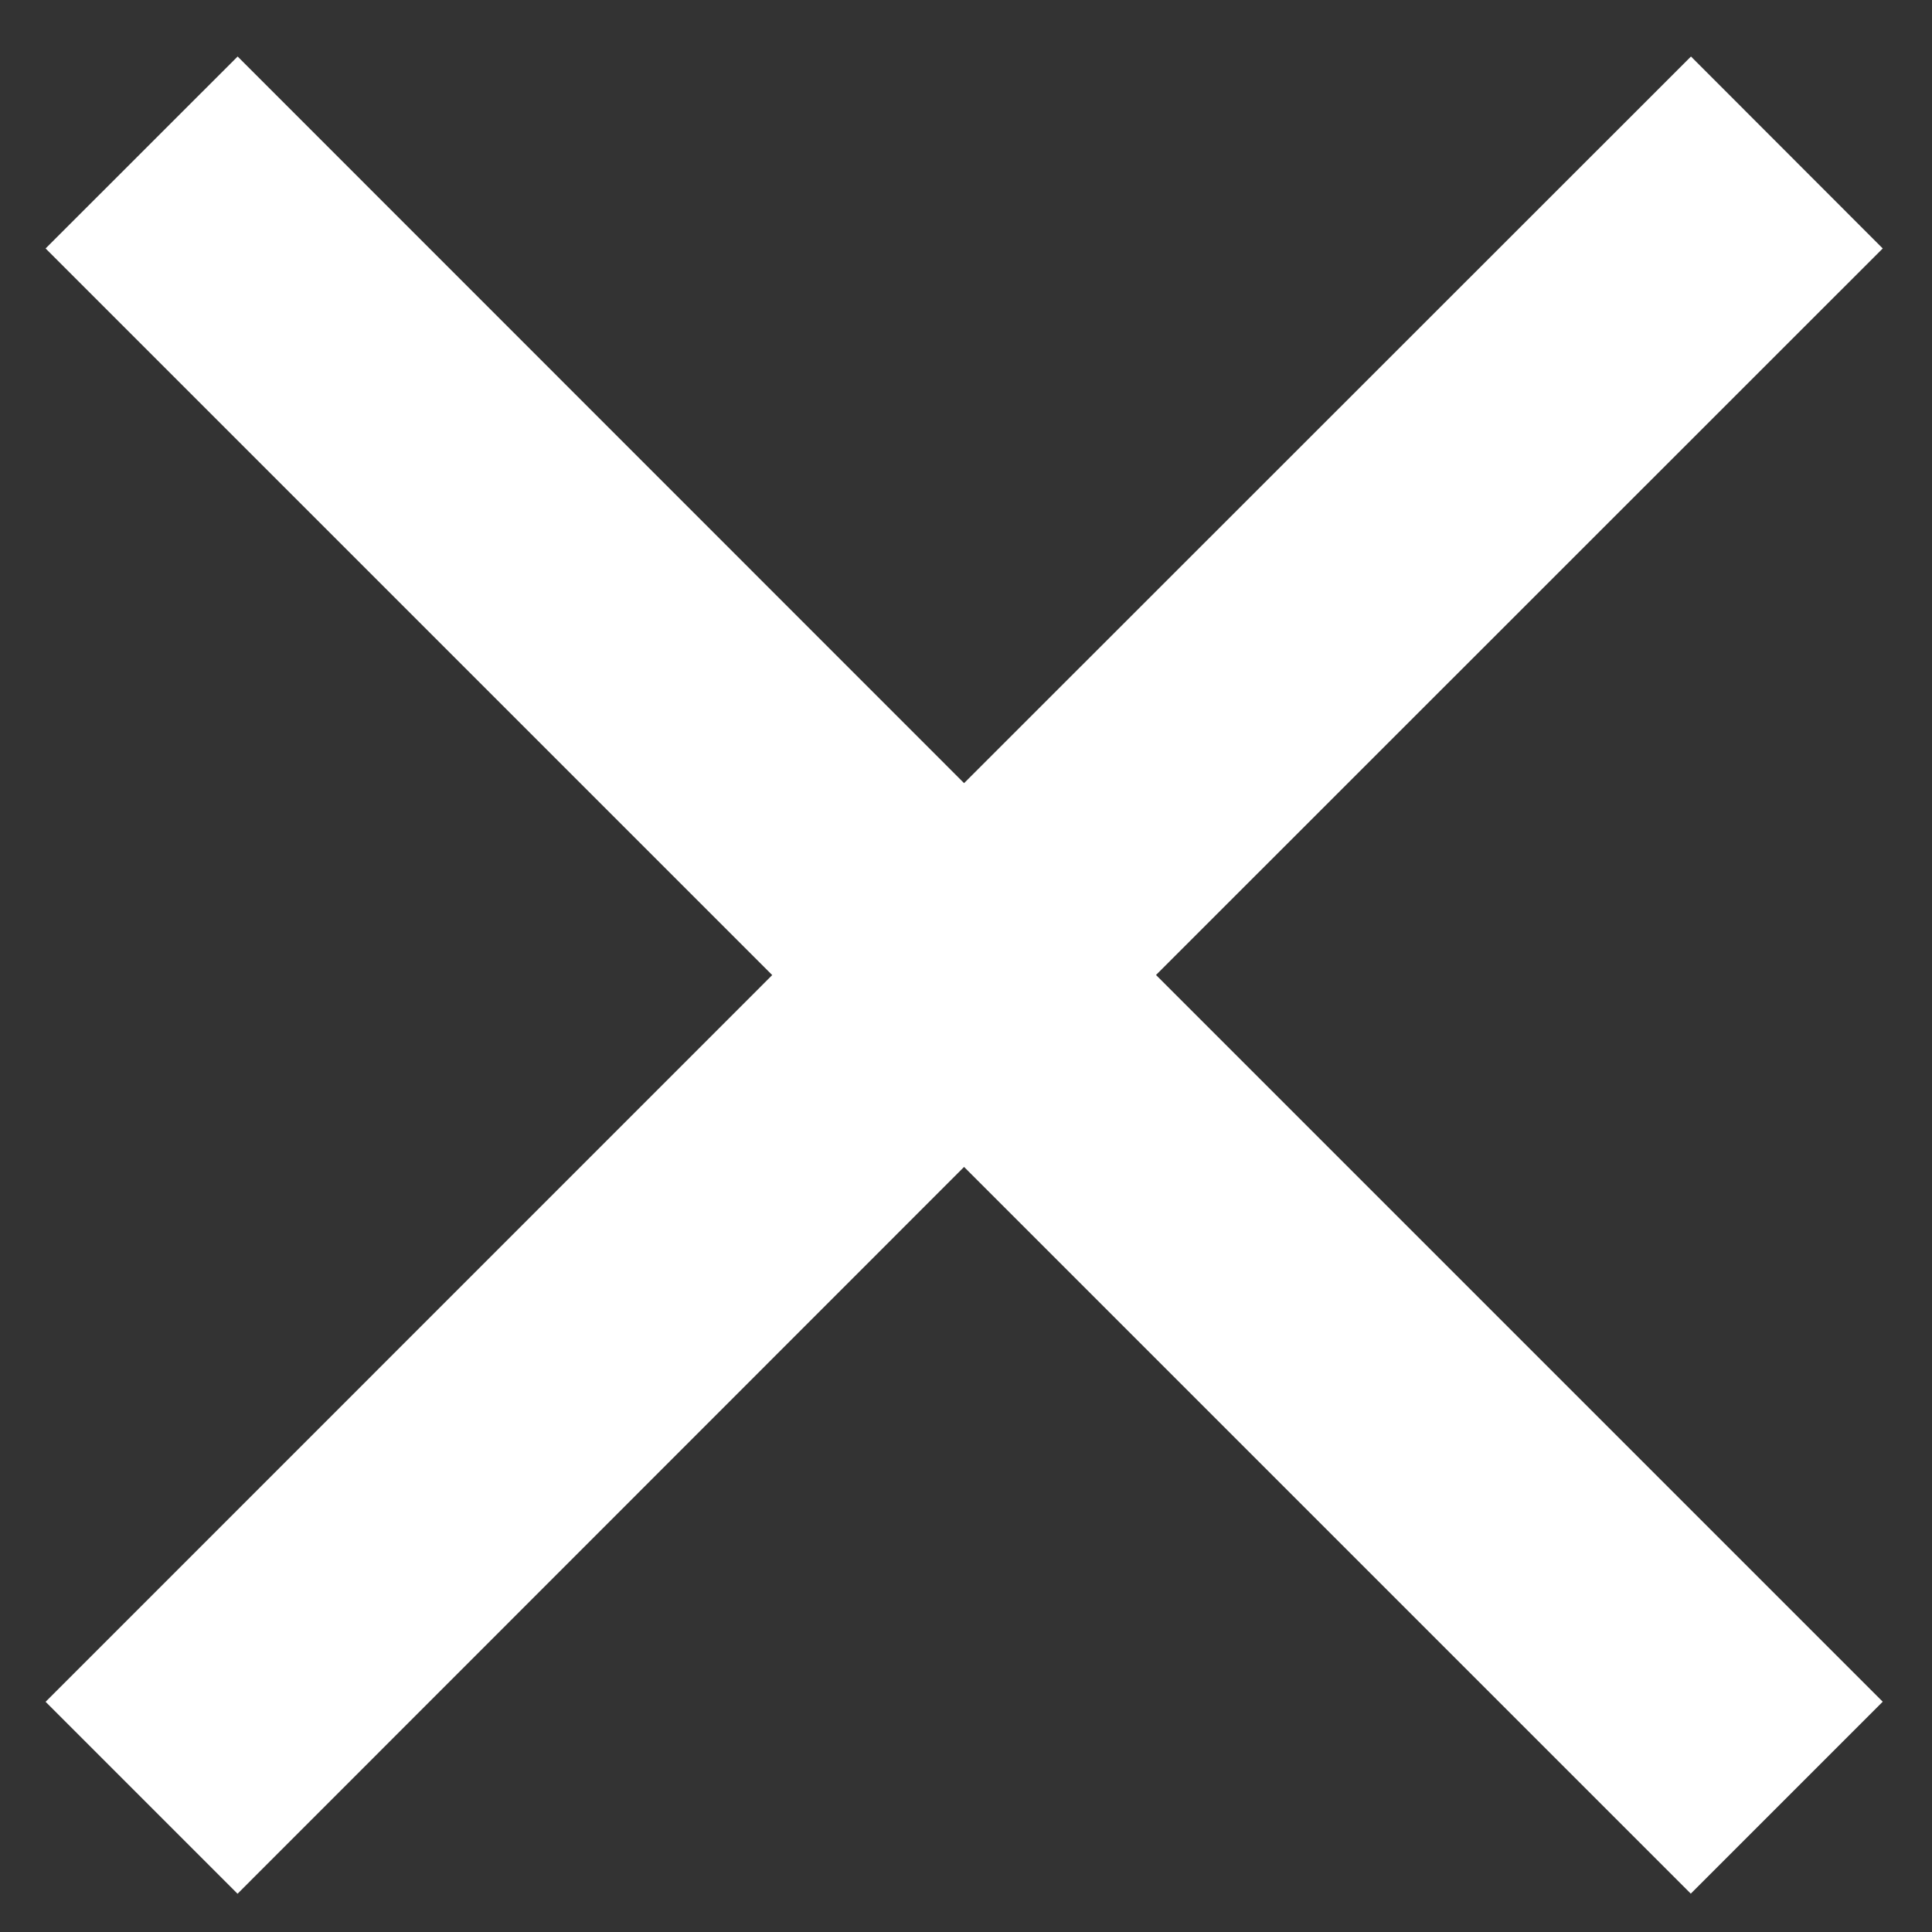 <svg width="20" height="20" xmlns="http://www.w3.org/2000/svg"><rect width="100%" height="100%" fill="#333333" stroke="none"/><path d="M19.49 2.572L17.505.585 9.98 8.107 2.46.585.472 2.572l7.522 7.522-7.522 7.523 1.987 1.987L9.98 12.08l7.523 7.523 1.987-1.987-7.523-7.523z" fill="#FFF" fill-rule="nonzero"/></svg>